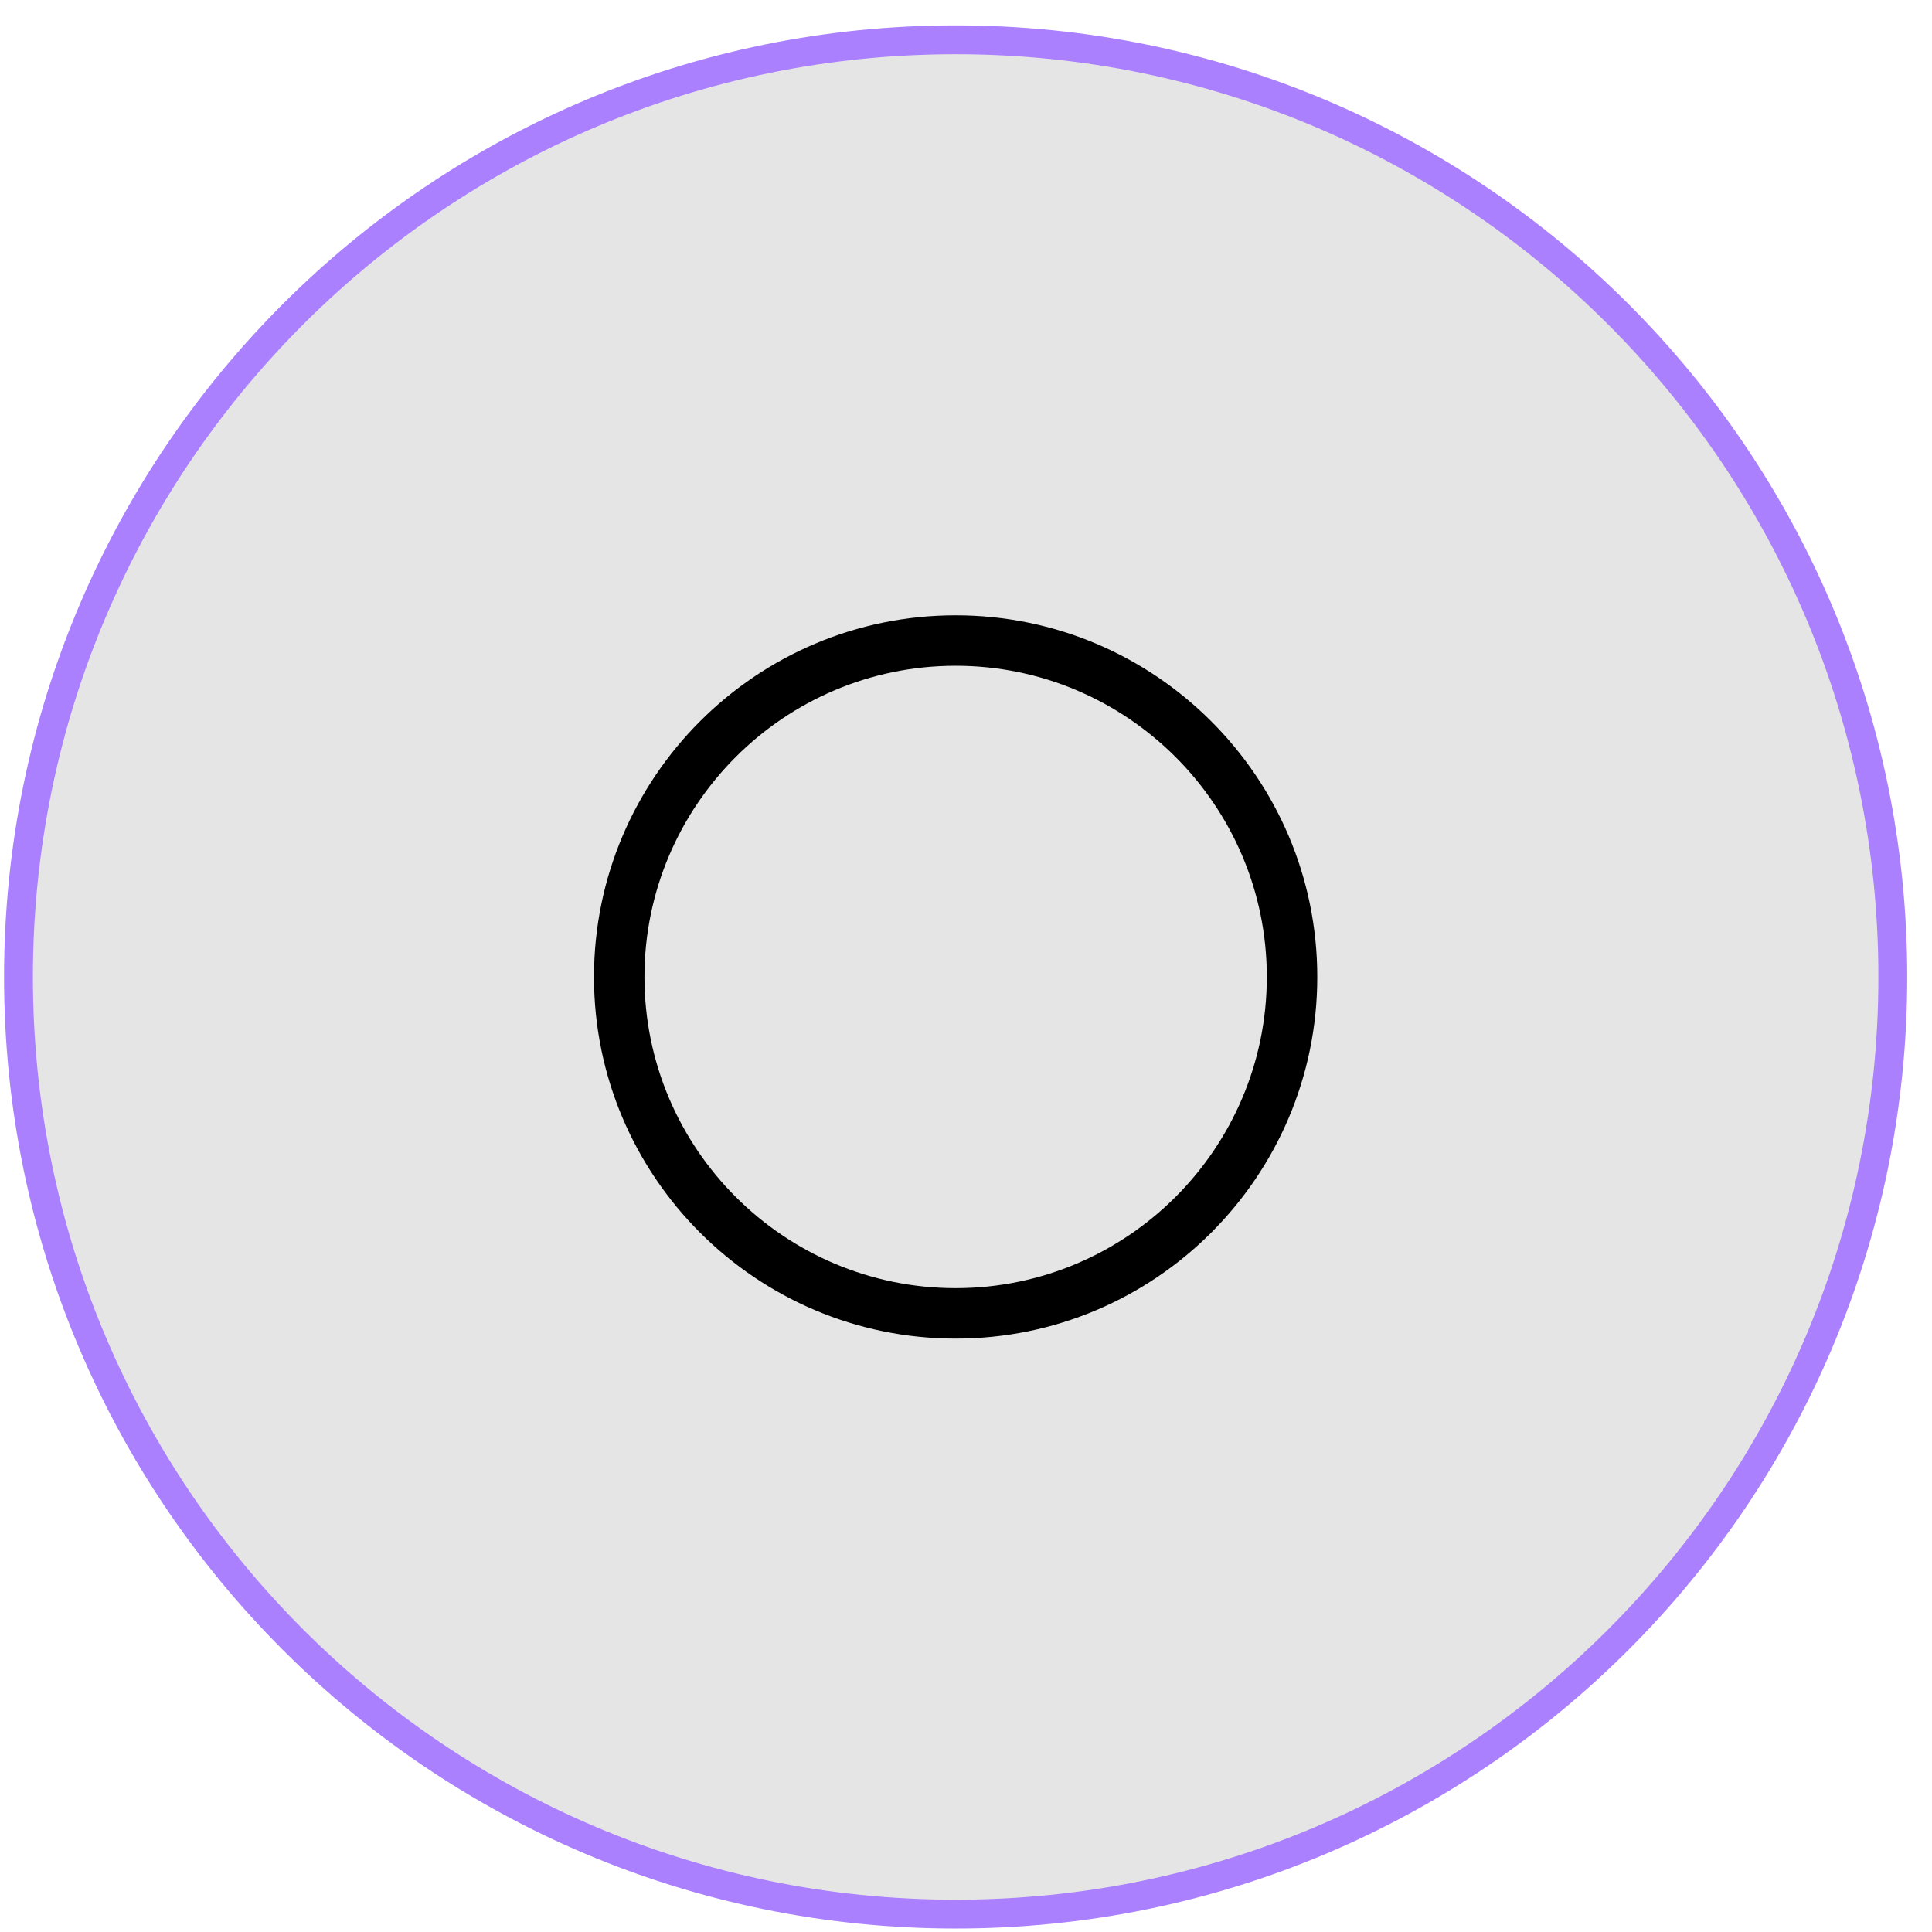 <svg width="67" height="67" viewBox="0 0 67 67" fill="none" xmlns="http://www.w3.org/2000/svg">
<path d="M33.141 1.38C51.09 1.38 65.641 15.931 65.641 33.88C65.641 51.829 51.09 66.38 33.141 66.38C15.191 66.38 0.641 51.829 0.641 33.88C0.641 15.931 15.191 1.38 33.141 1.38Z" fill="#E5E5E5"/>
<path d="M33.141 1.38C51.09 1.38 65.641 15.931 65.641 33.88C65.641 51.829 51.09 66.38 33.141 66.38C15.191 66.38 0.641 51.829 0.641 33.88C0.641 15.931 15.191 1.38 33.141 1.38Z" stroke="#AA80FE"/>
<g clip-path="url(#clip0_53_1573)">
<g clip-path="url(#clip1_53_1573)">
<path d="M33.141 46.422C26.223 46.422 20.599 40.798 20.599 33.88C20.599 26.962 26.223 21.338 33.141 21.338C40.059 21.338 45.682 26.962 45.682 33.88C45.682 40.798 40.059 46.422 33.141 46.422ZM33.141 23.088C27.191 23.088 22.349 27.93 22.349 33.88C22.349 39.83 27.191 44.672 33.141 44.672C39.091 44.672 43.932 39.83 43.932 33.88C43.932 27.93 39.091 23.088 33.141 23.088Z" fill="black"/>
</g>
</g>
<defs>
<clipPath id="clip0_53_1573">
<rect width="28" height="28" fill="white" transform="translate(19.141 19.88)"/>
</clipPath>
<clipPath id="clip1_53_1573">
<rect width="28" height="28" fill="white" transform="translate(19.141 19.88)"/>
</clipPath>
</defs>
</svg>
